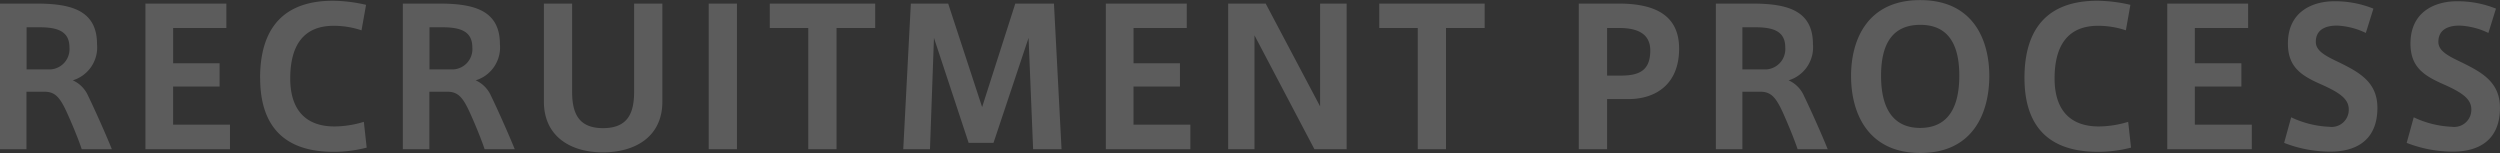 <svg xmlns="http://www.w3.org/2000/svg" width="237.436" height="14.53" viewBox="0 0 237.436 14.53">
  <rect x="0" y="0" width="237.436" height="14.53" fill="#333333" stroke="none"/>
  <defs>
    <style>
      .cls-1 {
        fill: #fff;
        fill-opacity: 0.2;
        fill-rule: evenodd;
      }
    </style>
  </defs>
  <path id="Recruitment_process" data-name="Recruitment process" class="cls-1" d="M858.605,1786.73h2.863c-0.594-1.48-1.729-4-2.251-5.06a2.879,2.879,0,0,0-1.458-1.48,3.269,3.269,0,0,0,2.3-3.44c0-3.29-2.592-3.85-5.8-3.85h-3.421v13.83h2.52v-5.46h1.675c0.99,0,1.458.45,2.124,1.89C857.633,1784.19,858.3,1785.79,858.605,1786.73Zm-2.935-7.58h-2.3v-4h1.189c1.638,0,2.881.31,2.881,1.91A1.929,1.929,0,0,1,855.67,1779.15Zm11.615-3.93h5.059v-2.32h-7.688v13.83h8.03v-2.33h-5.4v-3.62H871.7v-2.21h-4.411v-3.35Zm8.266,4.75c0,3.64,1.458,7.01,6.968,7.01a12.5,12.5,0,0,0,3.151-.4l-0.27-2.45a9.673,9.673,0,0,1-2.791.44c-2.683,0-4.2-1.53-4.2-4.56,0-3.2,1.314-5,4.123-5a8.247,8.247,0,0,1,2.647.43l0.432-2.42a14.507,14.507,0,0,0-3.133-.39c-5.564,0-6.932,3.64-6.932,7.33v0.01Zm21.318,6.76h2.863c-0.6-1.48-1.729-4-2.251-5.06a2.879,2.879,0,0,0-1.458-1.48,3.269,3.269,0,0,0,2.3-3.44c0-3.29-2.593-3.85-5.8-3.85h-3.421v13.83h2.521v-5.46H893.3c0.99,0,1.458.45,2.124,1.89C895.9,1784.19,896.563,1785.79,896.869,1786.73Zm-2.935-7.58h-2.3v-4h1.189c1.638,0,2.88.31,2.88,1.91A1.928,1.928,0,0,1,893.934,1779.15Zm14.164,7.88c3.043,0,5.654-1.46,5.654-4.82v-9.31h-2.683v8.37c0,2.05-.612,3.46-2.953,3.46-2.322,0-2.935-1.41-2.935-3.46v-8.37H902.5v9.31c0,3.36,2.61,4.82,5.581,4.82H908.1Zm12.738-14.13h-2.683v13.83h2.683V1772.9Zm9.456,13.83v-11.51h3.673v-2.32H923.954v2.32h3.655v11.51h2.683Zm18.239-10.57,0.432,10.57h2.7l-0.72-13.83h-3.673l-3.151,9.83-3.223-9.83H937.35l-0.72,13.83h2.538l0.378-10.57,3.295,9.97H945.2Zm9.966-.94h5.059v-2.32h-7.688v13.83h8.03v-2.33h-5.4v-3.62h4.411v-2.21H958.5v-3.35Zm11.492,0.7,5.69,10.81h3.061V1772.9h-2.521v9.76l-5.167-9.76h-3.565v13.83h2.5v-10.81Zm18.188,10.81v-11.51h3.673v-2.32H981.839v2.32h3.655v11.51h2.683Zm15.3,0v-4.76h2.03c2.56,0,4.81-1.38,4.81-4.79,0-3.31-2.49-4.28-5.76-4.28h-3.77v13.83h2.69Zm0-6.99v-4.52h1.17c1.94,0,2.93.7,2.93,2.13,0,1.89-1.02,2.39-2.79,2.39h-1.31Zm18.09,6.99h2.86c-0.59-1.48-1.73-4-2.25-5.06a2.875,2.875,0,0,0-1.46-1.48,3.273,3.273,0,0,0,2.31-3.44c0-3.29-2.59-3.85-5.8-3.85h-3.42v13.83h2.52v-5.46H1018c0.99,0,1.46.45,2.13,1.89C1020.6,1784.19,1021.26,1785.79,1021.57,1786.73Zm-2.94-7.58h-2.3v-4h1.19c1.64,0,2.88.31,2.88,1.91A1.933,1.933,0,0,1,1018.63,1779.15Zm8.02,0.63c0,3.63,1.68,7.31,6.58,7.31,5.09,0,6.55-3.93,6.55-7.31s-1.49-7.21-6.57-7.21c-5.06,0-6.56,3.84-6.56,7.19v0.02Zm2.85-.04c0-3.44,1.42-4.82,3.73-4.82,2.28,0,3.7,1.38,3.7,4.82,0,3.64-1.54,4.97-3.72,4.97-2.13,0-3.71-1.3-3.71-4.95v-0.02Zm13.62,0.23c0,3.64,1.46,7.01,6.97,7.01a12.53,12.53,0,0,0,3.15-.4l-0.27-2.45a9.7,9.7,0,0,1-2.79.44c-2.69,0-4.2-1.53-4.2-4.56,0-3.2,1.32-5,4.12-5a8.27,8.27,0,0,1,2.65.43l0.43-2.42a14.428,14.428,0,0,0-3.13-.39c-5.56,0-6.93,3.64-6.93,7.33v0.01Zm16.18-4.75h5.06v-2.32h-7.68v13.83h8.03v-2.33h-5.41v-3.62h4.42v-2.21h-4.42v-3.35Zm16.96-1.84a9.724,9.724,0,0,0-3.75-.7c-1.74,0-4.37.78-4.37,4.02,0,2.28,1.33,3.08,3.26,3.92,1.76,0.79,2.52,1.39,2.52,2.34a1.628,1.628,0,0,1-1.86,1.64,9.284,9.284,0,0,1-3.61-.9l-0.67,2.43a12.066,12.066,0,0,0,4.41.83c2.29,0,4.45-.97,4.45-4.16,0-2.48-1.77-3.4-3.73-4.36-1.19-.57-2.12-1.04-2.12-1.9,0-1.32,1.17-1.55,2.01-1.55a6.947,6.947,0,0,1,2.74.7Zm11.64,0a9.708,9.708,0,0,0-3.74-.7c-1.75,0-4.38.78-4.38,4.02,0,2.28,1.33,3.08,3.26,3.92,1.76,0.79,2.52,1.39,2.52,2.34a1.625,1.625,0,0,1-1.85,1.64,9.289,9.289,0,0,1-3.62-.9l-0.67,2.43a12.066,12.066,0,0,0,4.41.83c2.29,0,4.45-.97,4.45-4.16,0-2.48-1.77-3.4-3.73-4.36-1.19-.57-2.12-1.04-2.12-1.9,0-1.32,1.17-1.55,2.01-1.55a6.947,6.947,0,0,1,2.74.7Z" transform="translate(-850.844 -1772.56)"/>
</svg>
